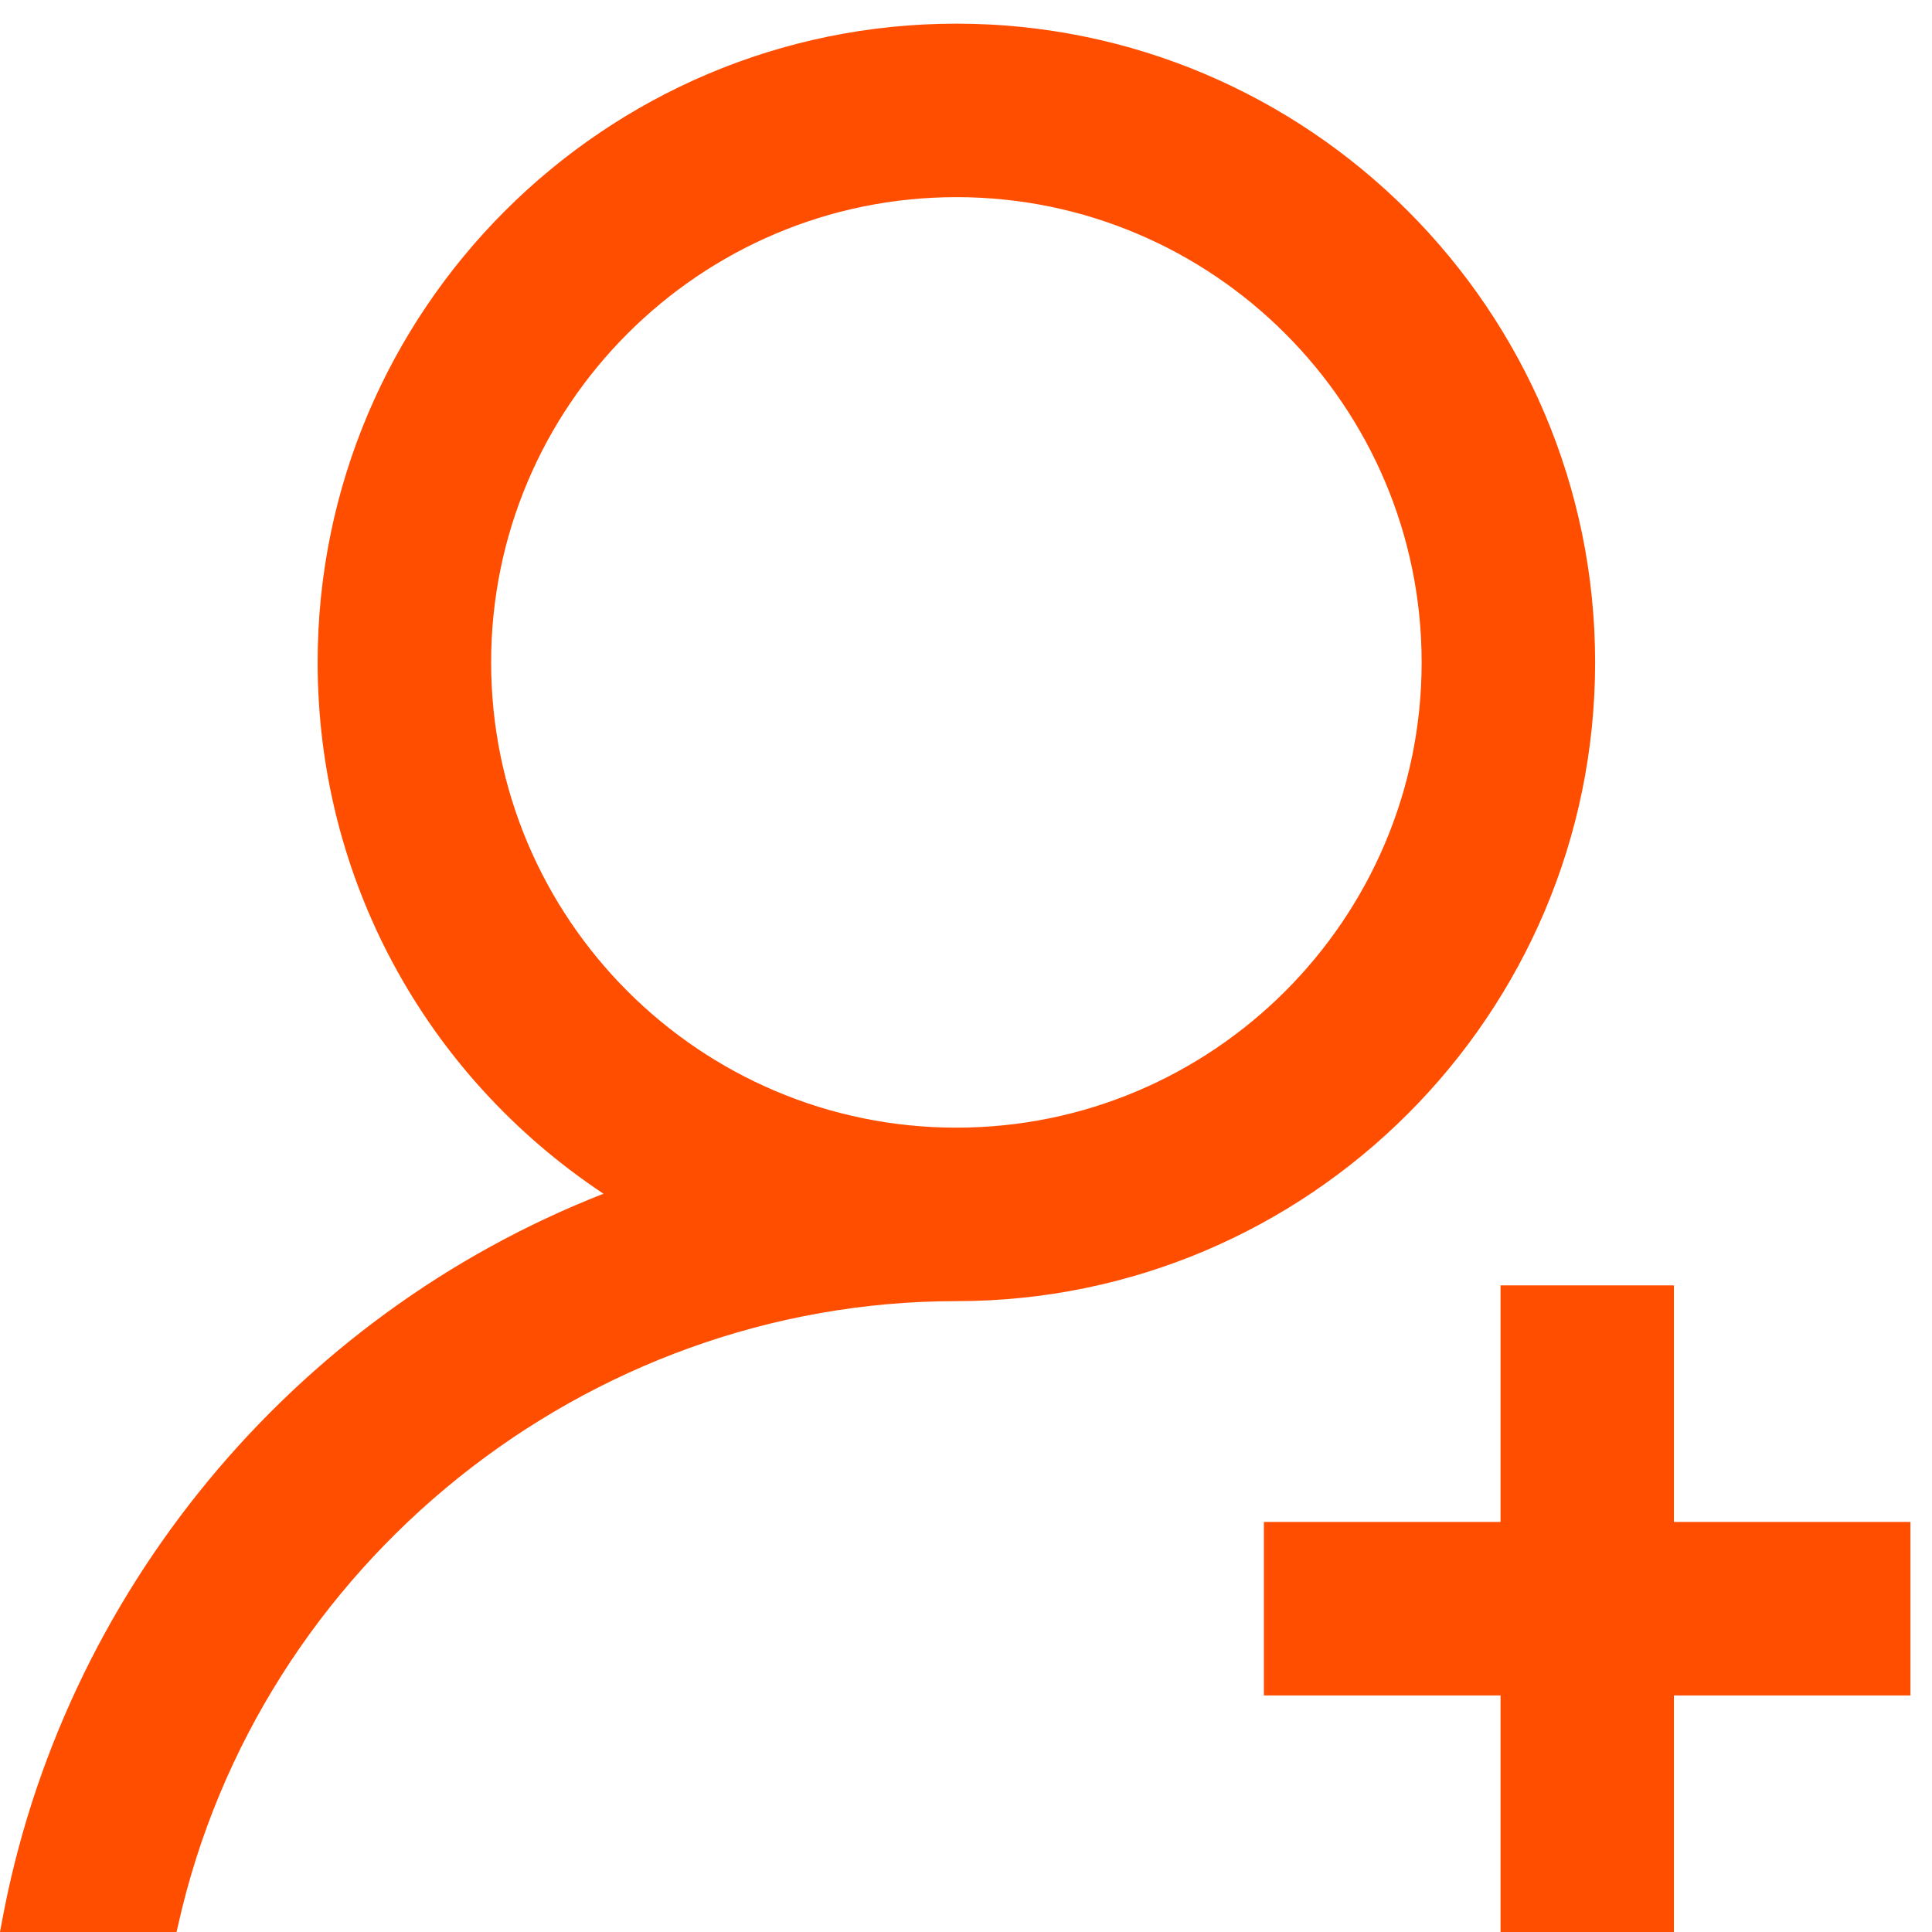 <svg xmlns="http://www.w3.org/2000/svg" width="49" height="49" viewBox="0 0 49 49">
  <g fill="#FF4E00" fill-rule="evenodd">
    <polygon points="38.057 32.6 38.057 38.6 32.055 38.6 32.055 43 38.057 43 38.057 49 42.455 49 42.455 43 48.453 43 48.453 38.6 42.455 38.6 42.455 32.6"/>
    <path d="M24.256,28.6 C17.75,28.6 12.456,23.308 12.456,16.8 C12.456,10.294 17.75,5 24.256,5 C30.762,5 36.056,10.294 36.056,16.8 C36.056,23.308 30.762,28.6 24.256,28.6 M24.256,0.6 C15.322,0.6 8.056,7.868 8.056,16.8 C8.056,22.244 10.758,27.254 15.306,30.276 C7.408,33.364 1.576,40.414 0.044,48.764 L-0,49 L4.478,49 L4.514,48.844 C6.554,39.664 14.86,33 24.256,33 C33.19,33 40.456,25.732 40.456,16.8 C40.456,7.868 33.19,0.6 24.256,0.6 Z"/>
  </g>
</svg>
